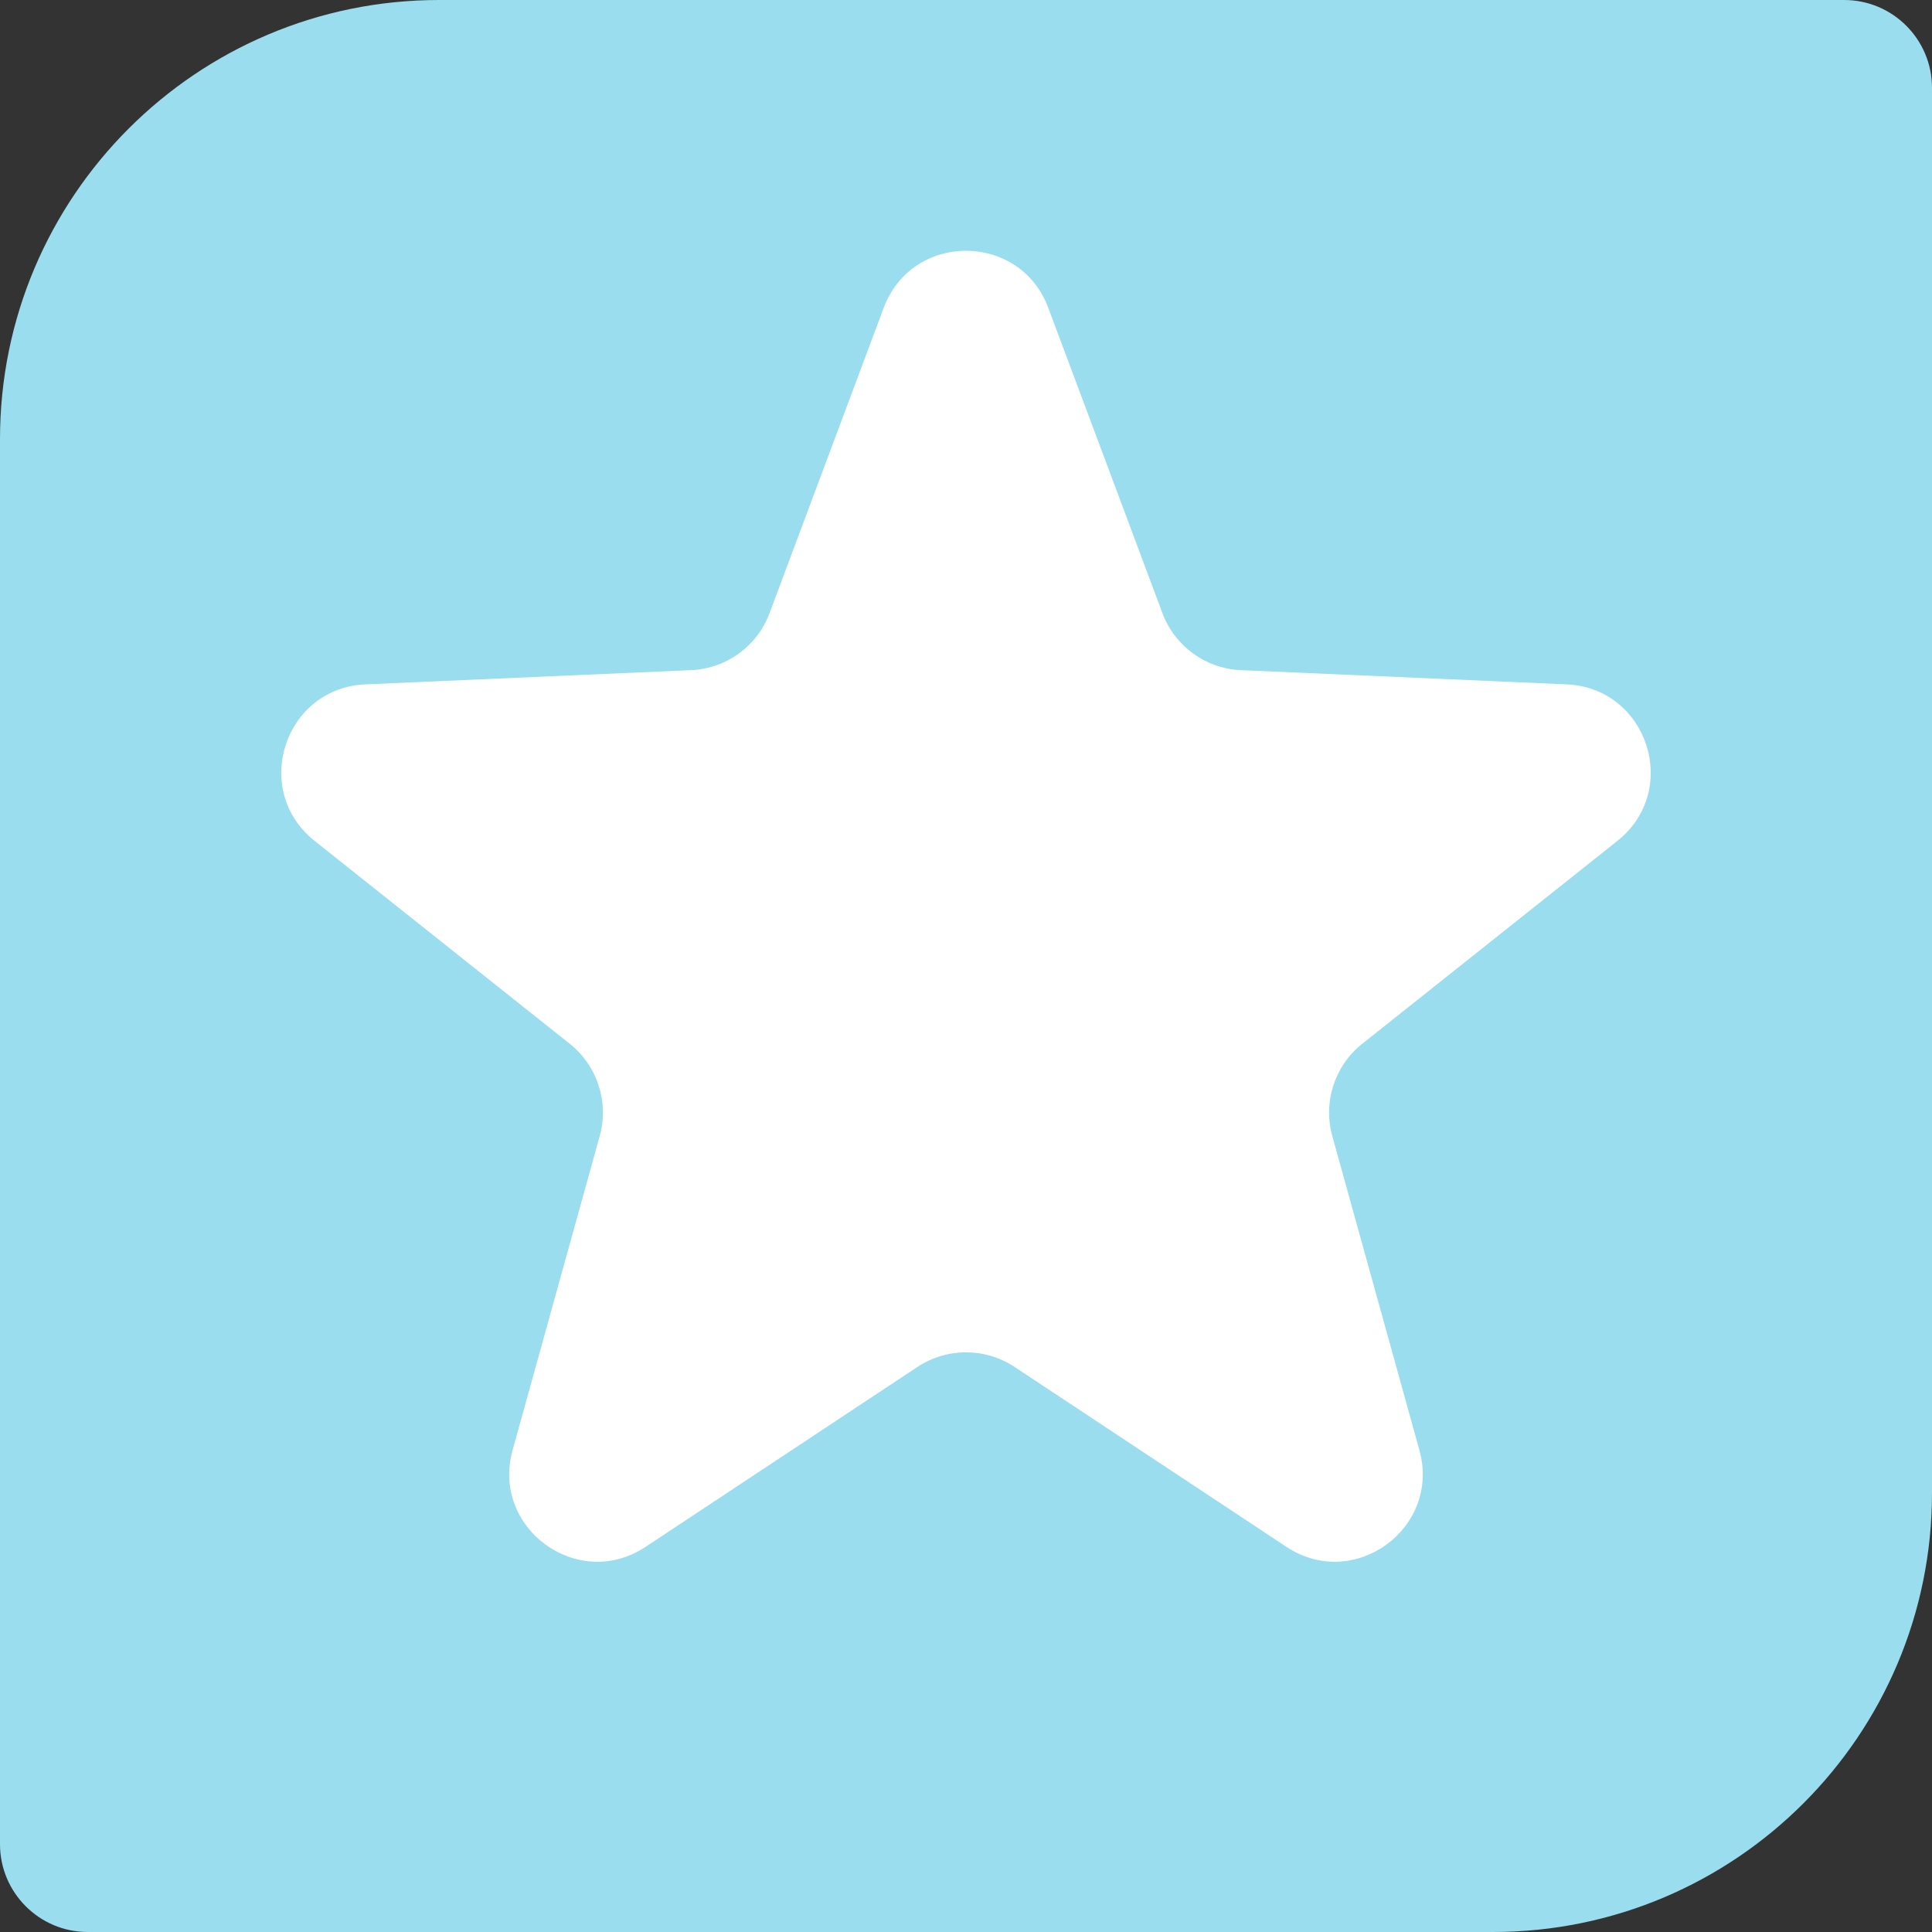 <?xml version="1.0" encoding="UTF-8"?>
<svg xmlns="http://www.w3.org/2000/svg" width="22" height="22" viewBox="0 0 22 22" fill="none">
  <rect x="0" y="0" width="22" height="22" fill="#333333" stroke="none"/>
  <path d="M0 5C0 2.239 2.239 0 5 0H21C21.552 0 22 0.448 22 1V17C22 19.761 19.761 22 17 22H1C0.448 22 0 21.552 0 21V5Z" fill="#9ADDEF"></path>
  <path d="M10.063 3.505C10.387 2.639 11.613 2.639 11.937 3.505L13.237 6.982C13.377 7.358 13.729 7.614 14.13 7.631L17.839 7.793C18.763 7.833 19.142 8.999 18.418 9.575L15.512 11.886C15.198 12.136 15.064 12.549 15.171 12.936L16.163 16.513C16.41 17.404 15.419 18.125 14.648 17.614L11.552 15.565C11.217 15.344 10.783 15.344 10.448 15.565L7.352 17.614C6.581 18.125 5.59 17.404 5.837 16.513L6.829 12.936C6.936 12.549 6.802 12.136 6.488 11.886L3.582 9.575C2.858 8.999 3.237 7.833 4.161 7.793L7.87 7.631C8.271 7.614 8.623 7.358 8.763 6.982L10.063 3.505Z" fill="white"></path>
</svg>
